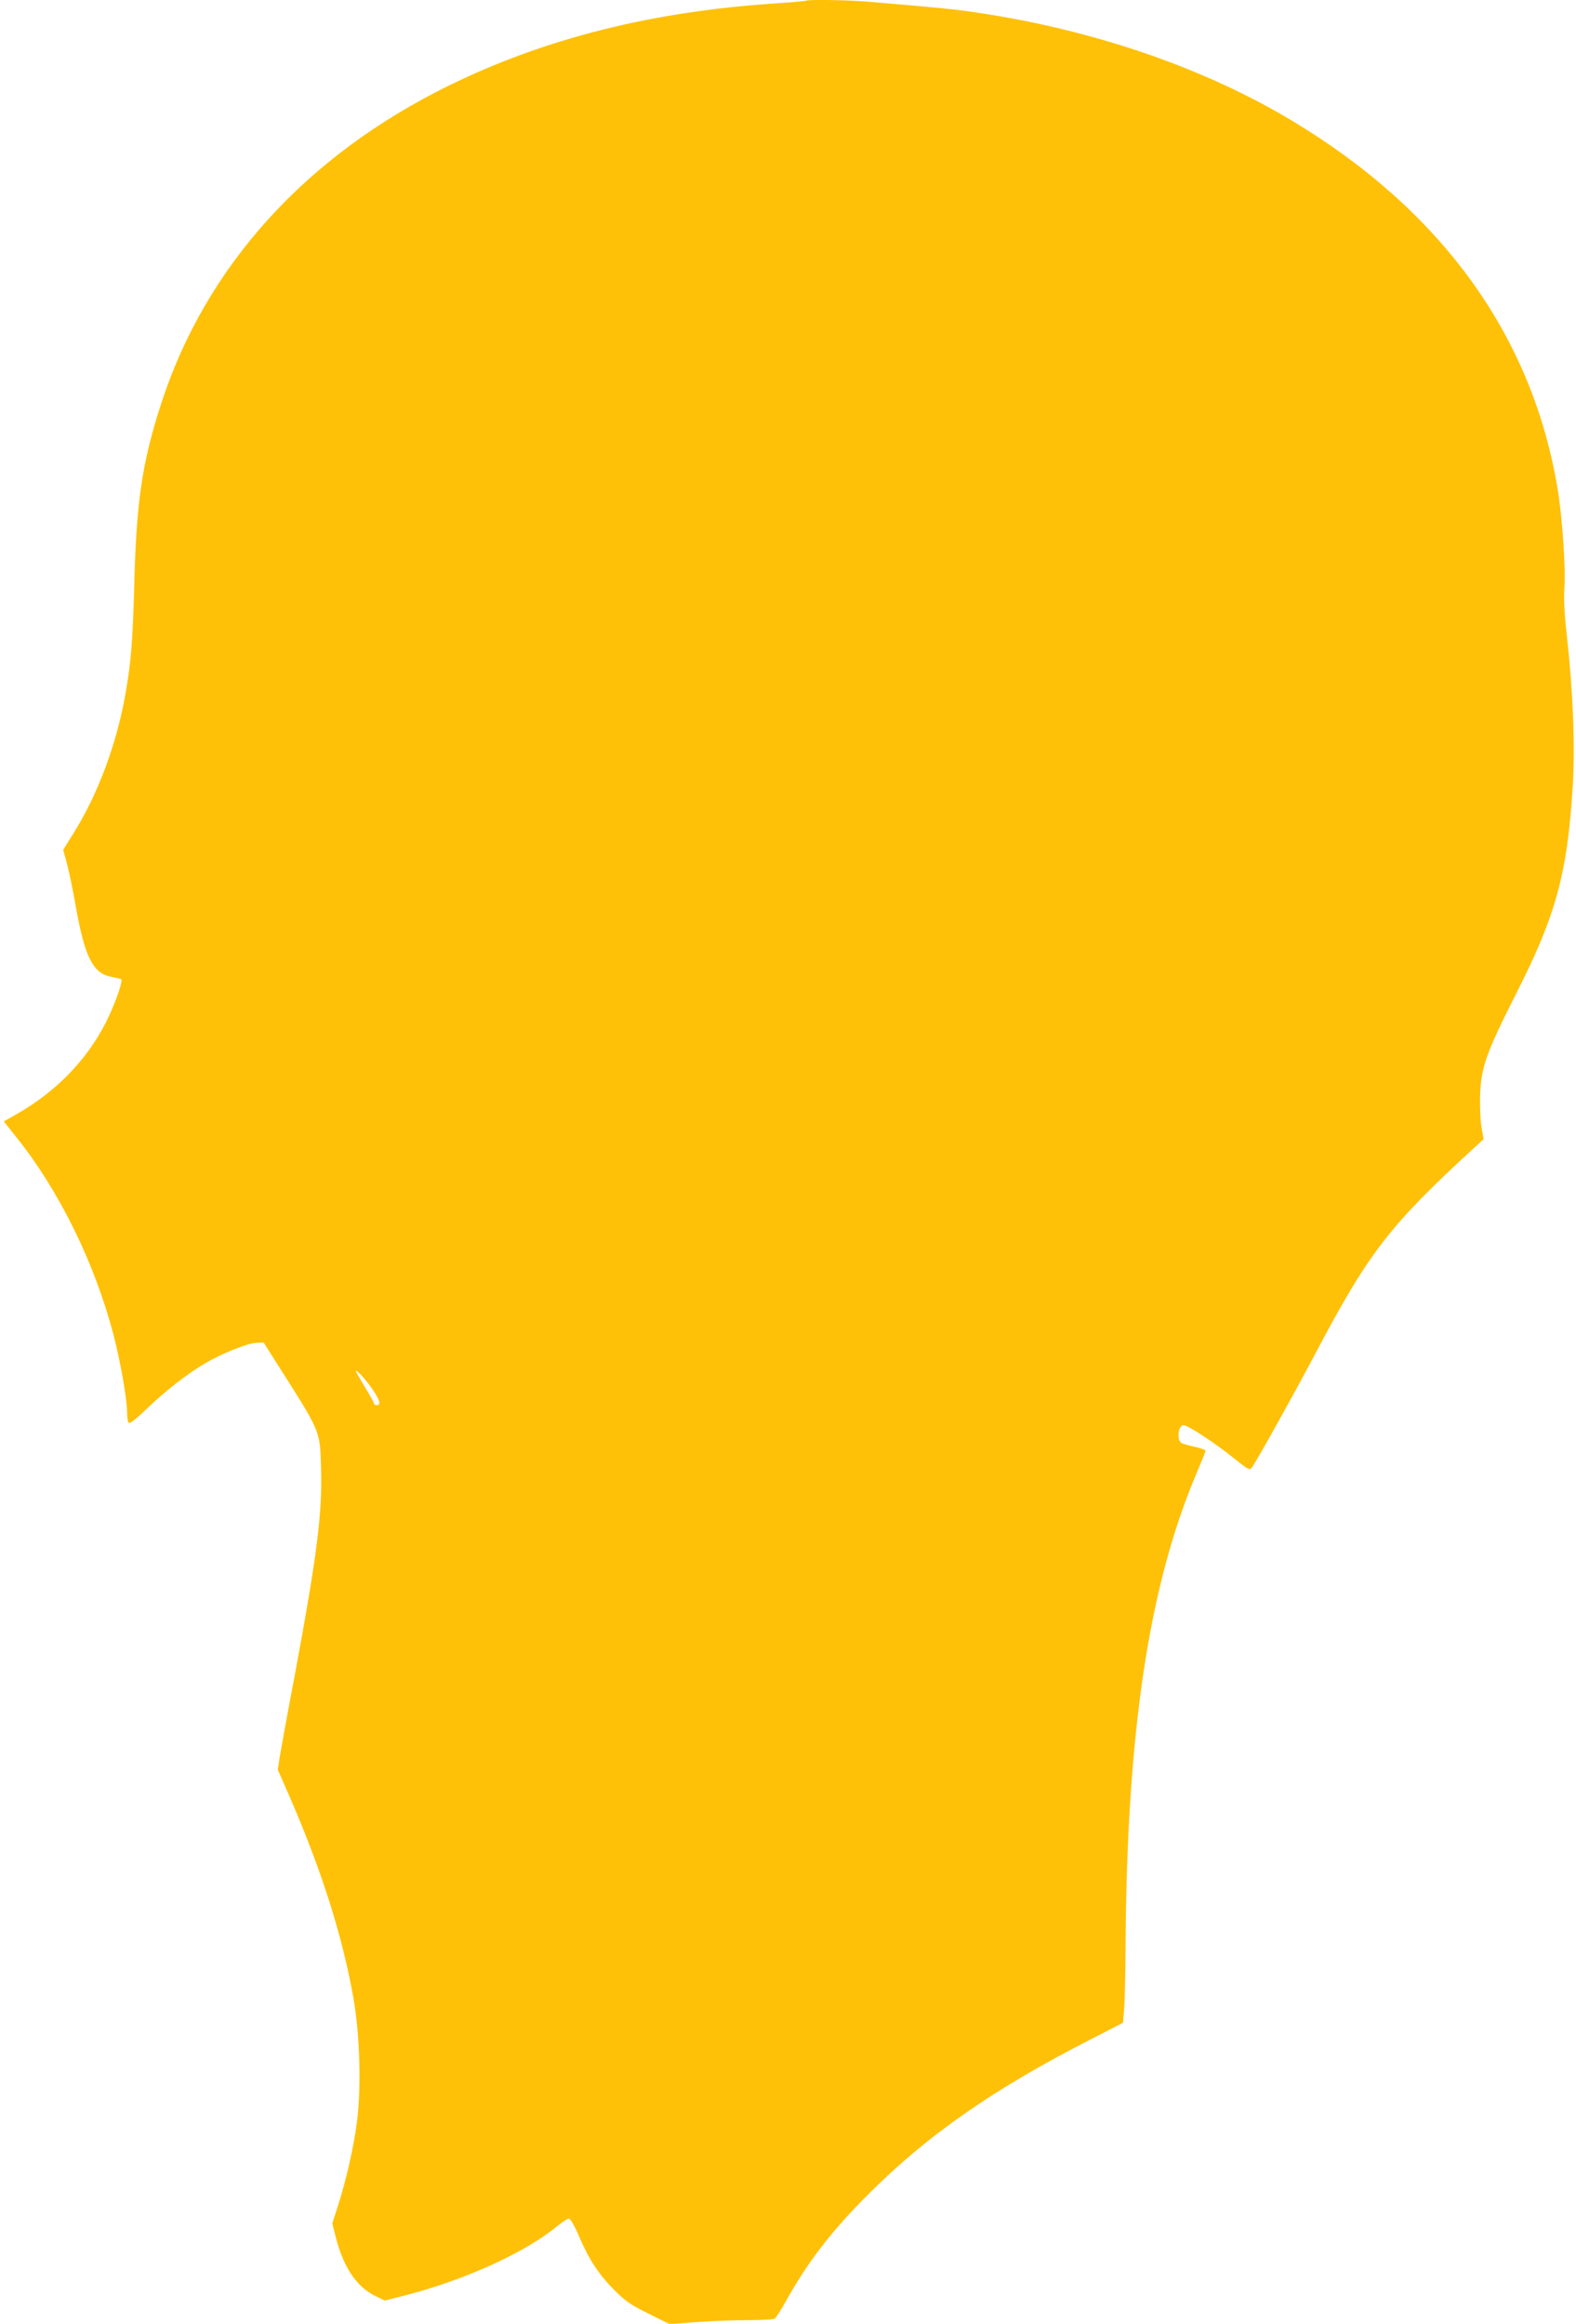 <?xml version="1.0" standalone="no"?>
<!DOCTYPE svg PUBLIC "-//W3C//DTD SVG 20010904//EN"
 "http://www.w3.org/TR/2001/REC-SVG-20010904/DTD/svg10.dtd">
<svg version="1.0" xmlns="http://www.w3.org/2000/svg"
 width="868pt" height="1280pt" viewBox="0 0 868 1280"
 preserveAspectRatio="xMidYMid meet">
<g transform="translate(0,1280) scale(0.1,-0.1)"
fill="#ffc107" stroke="none">
<path d="M4439 12796 c-2 -2 -80 -9 -174 -15 -679 -46 -1263 -193 -1790 -451
-791 -388 -1342 -996 -1588 -1755 -103 -319 -135 -532 -147 -975 -9 -333 -17
-433 -46 -605 -48 -283 -150 -561 -288 -783 l-58 -93 21 -77 c11 -42 32 -142
46 -222 51 -291 96 -382 199 -401 27 -5 52 -11 54 -14 9 -8 -27 -113 -68 -202
-104 -223 -278 -408 -505 -538 l-74 -42 68 -86 c235 -292 432 -693 536 -1089
38 -145 75 -356 75 -428 0 -25 4 -50 8 -57 5 -8 39 18 102 79 108 102 219 189
319 248 92 54 232 111 282 113 l41 2 60 -95 c258 -406 249 -383 256 -592 8
-249 -21 -479 -142 -1132 -42 -220 -80 -431 -86 -467 l-10 -67 70 -160 c175
-405 287 -761 347 -1101 35 -201 43 -490 19 -679 -19 -144 -57 -311 -105 -463
l-31 -96 20 -79 c42 -163 114 -270 215 -320 l54 -26 88 22 c332 83 671 234
851 379 34 28 68 51 75 51 8 0 33 -44 56 -98 55 -129 109 -211 197 -299 59
-59 92 -81 187 -128 l115 -57 145 11 c80 6 208 11 284 11 76 0 143 4 150 8 6
4 33 46 59 92 120 218 259 398 463 600 324 323 687 575 1215 845 l181 93 7 84
c3 45 6 184 7 308 5 1202 127 2017 395 2644 25 59 46 111 46 115 0 4 -26 14
-57 21 -32 7 -66 16 -75 21 -29 16 -19 99 11 99 23 0 179 -103 279 -184 77
-62 85 -66 97 -50 27 38 229 400 350 629 294 557 408 705 878 1136 l48 44 -12
69 c-6 39 -9 116 -7 180 7 151 34 228 200 556 217 427 280 657 310 1137 14
221 2 519 -32 828 -14 122 -18 208 -14 265 8 106 -11 384 -36 539 -138 847
-636 1539 -1464 2036 -484 291 -1092 500 -1731 595 -117 18 -216 28 -597 60
-114 10 -341 14 -349 6z m-2388 -7648 c41 -60 49 -88 24 -88 -8 0 -15 4 -15 8
0 5 -22 46 -50 91 -27 45 -50 85 -50 88 0 14 55 -46 91 -99z"/>
</g>
</svg>
